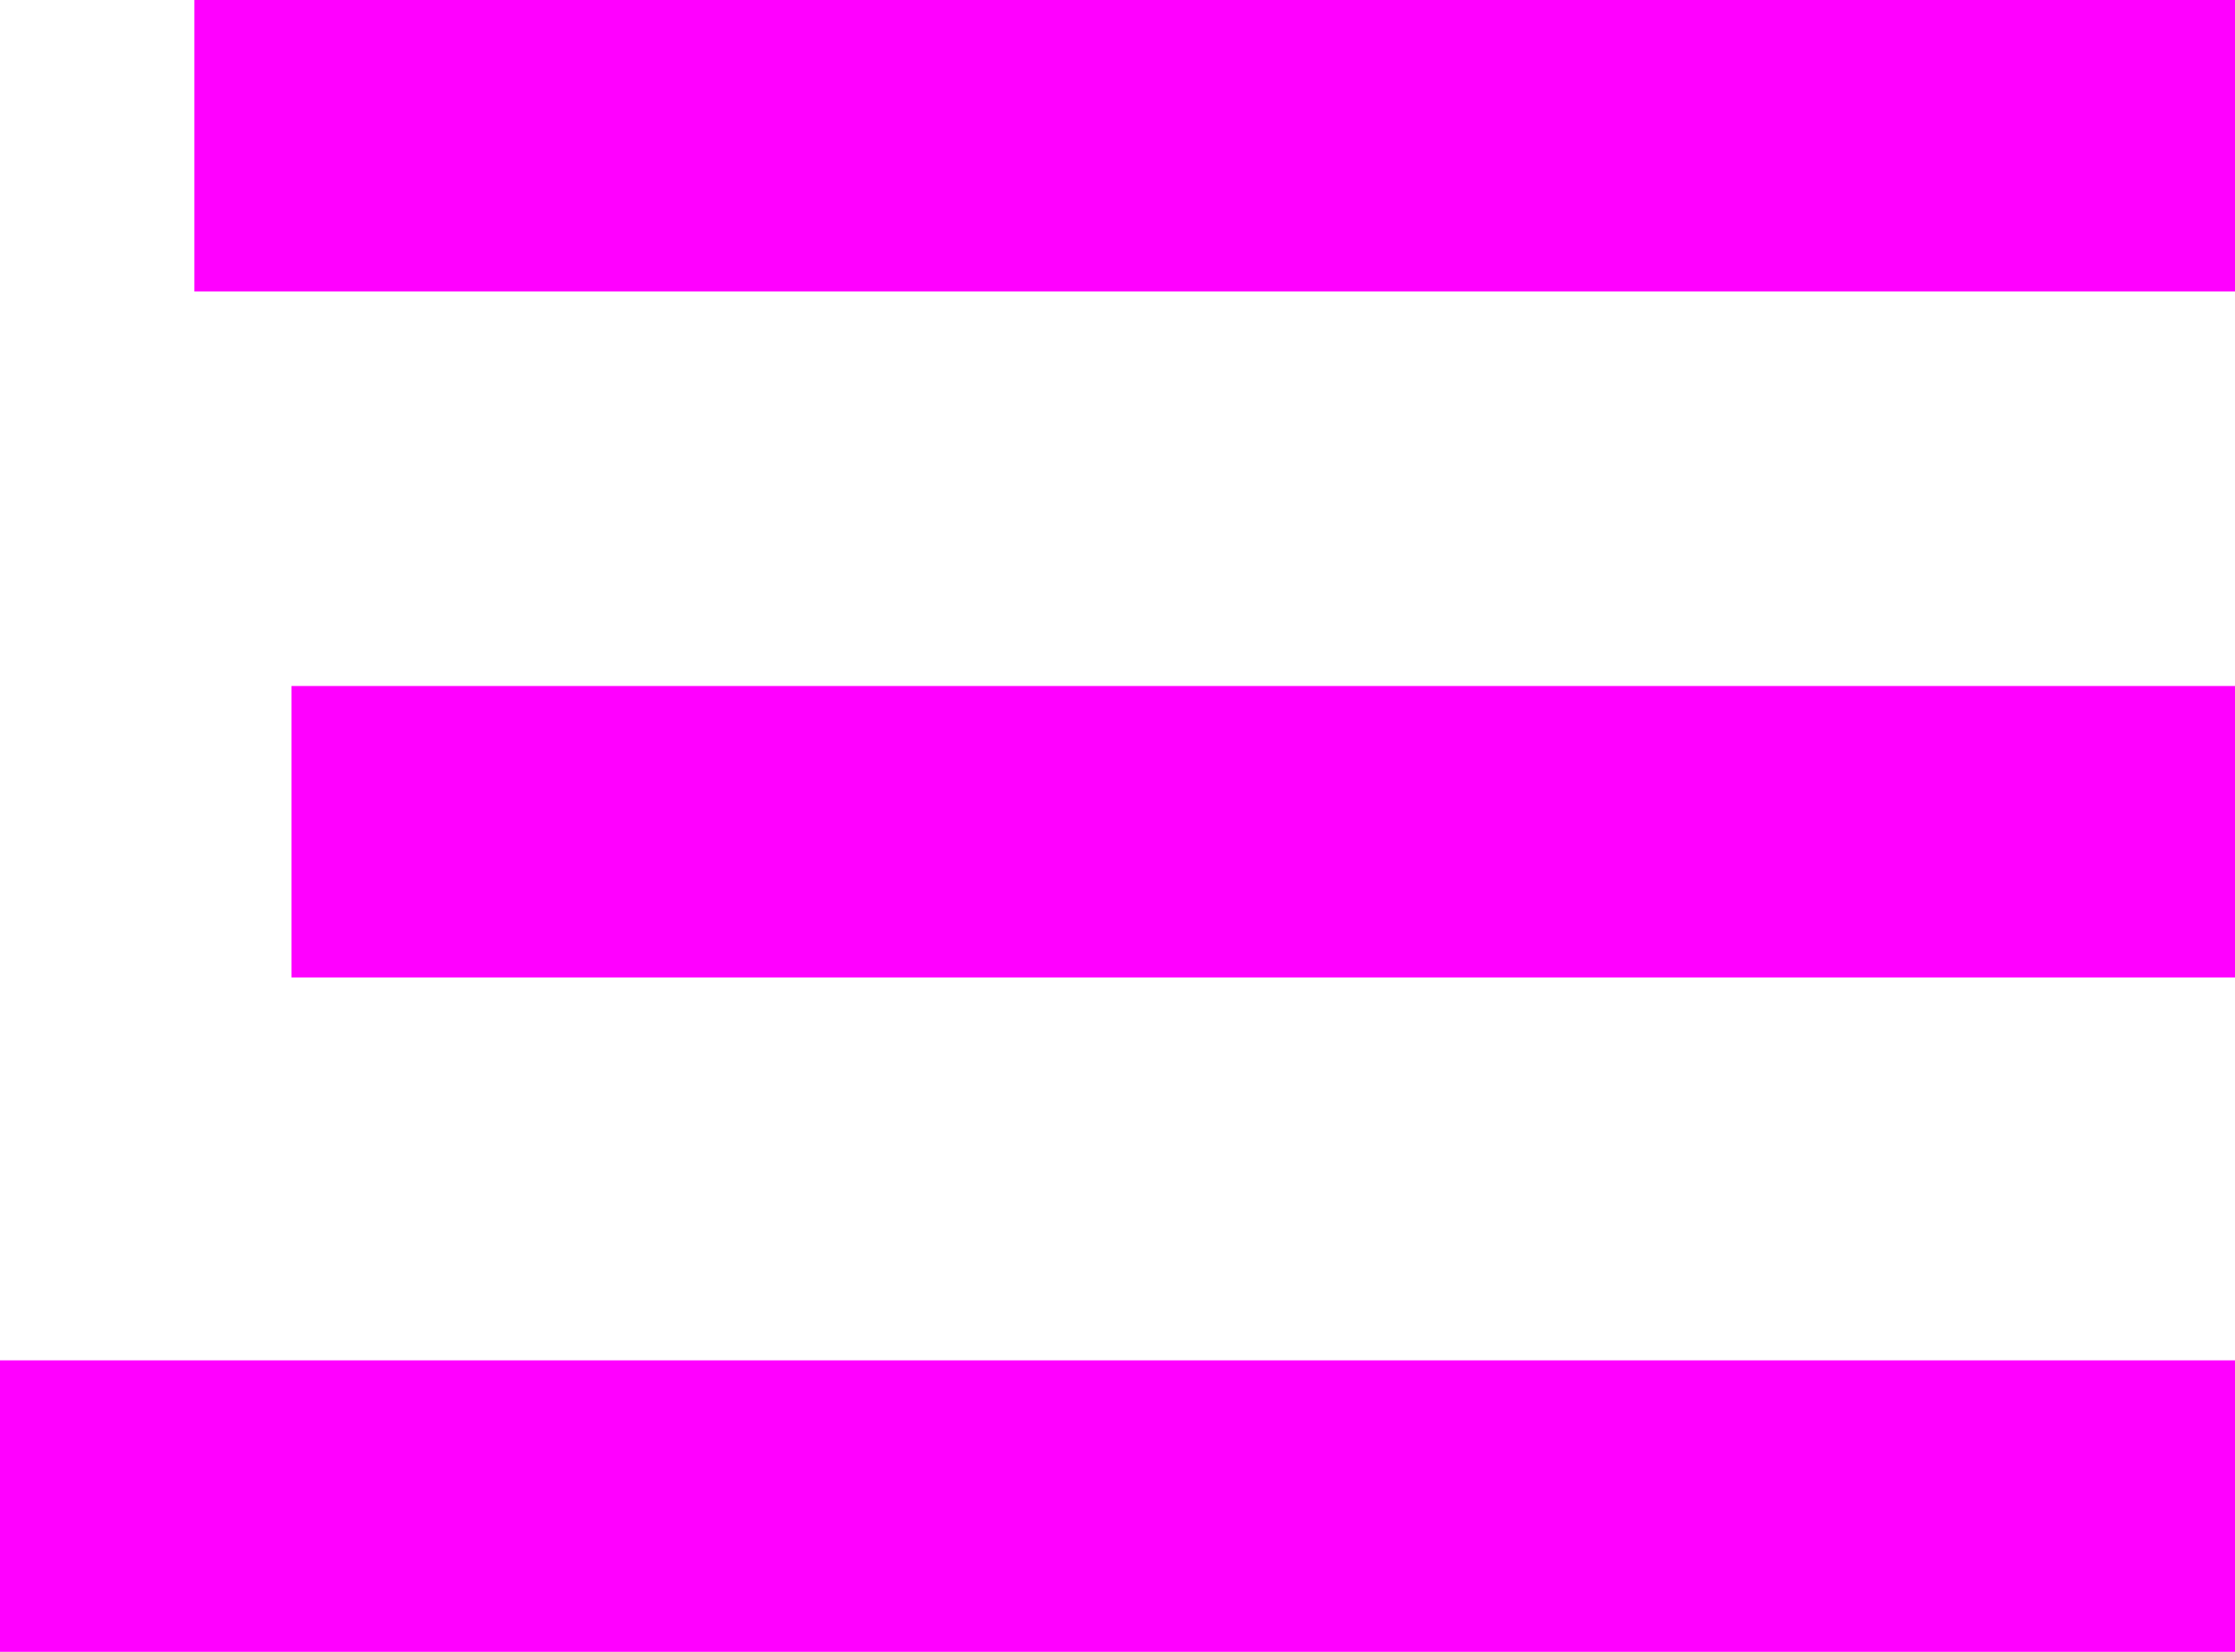 <?xml version="1.0" encoding="UTF-8"?>
<svg id="Calque_2" data-name="Calque 2" xmlns="http://www.w3.org/2000/svg" viewBox="0 0 23 17">
  <defs>
    <style>
      .cls-1 {
        fill: fuchsia;
        stroke-width: 0px;
      }
    </style>
  </defs>
  <g id="Calque_1-2" data-name="Calque 1">
    <g>
      <rect class="cls-1" x="2" width="21" height="3"/>
      <rect class="cls-1" x="3" y="7.06" width="20" height="3"/>
      <rect class="cls-1" y="14" width="23" height="3"/>
    </g>
  </g>
</svg>